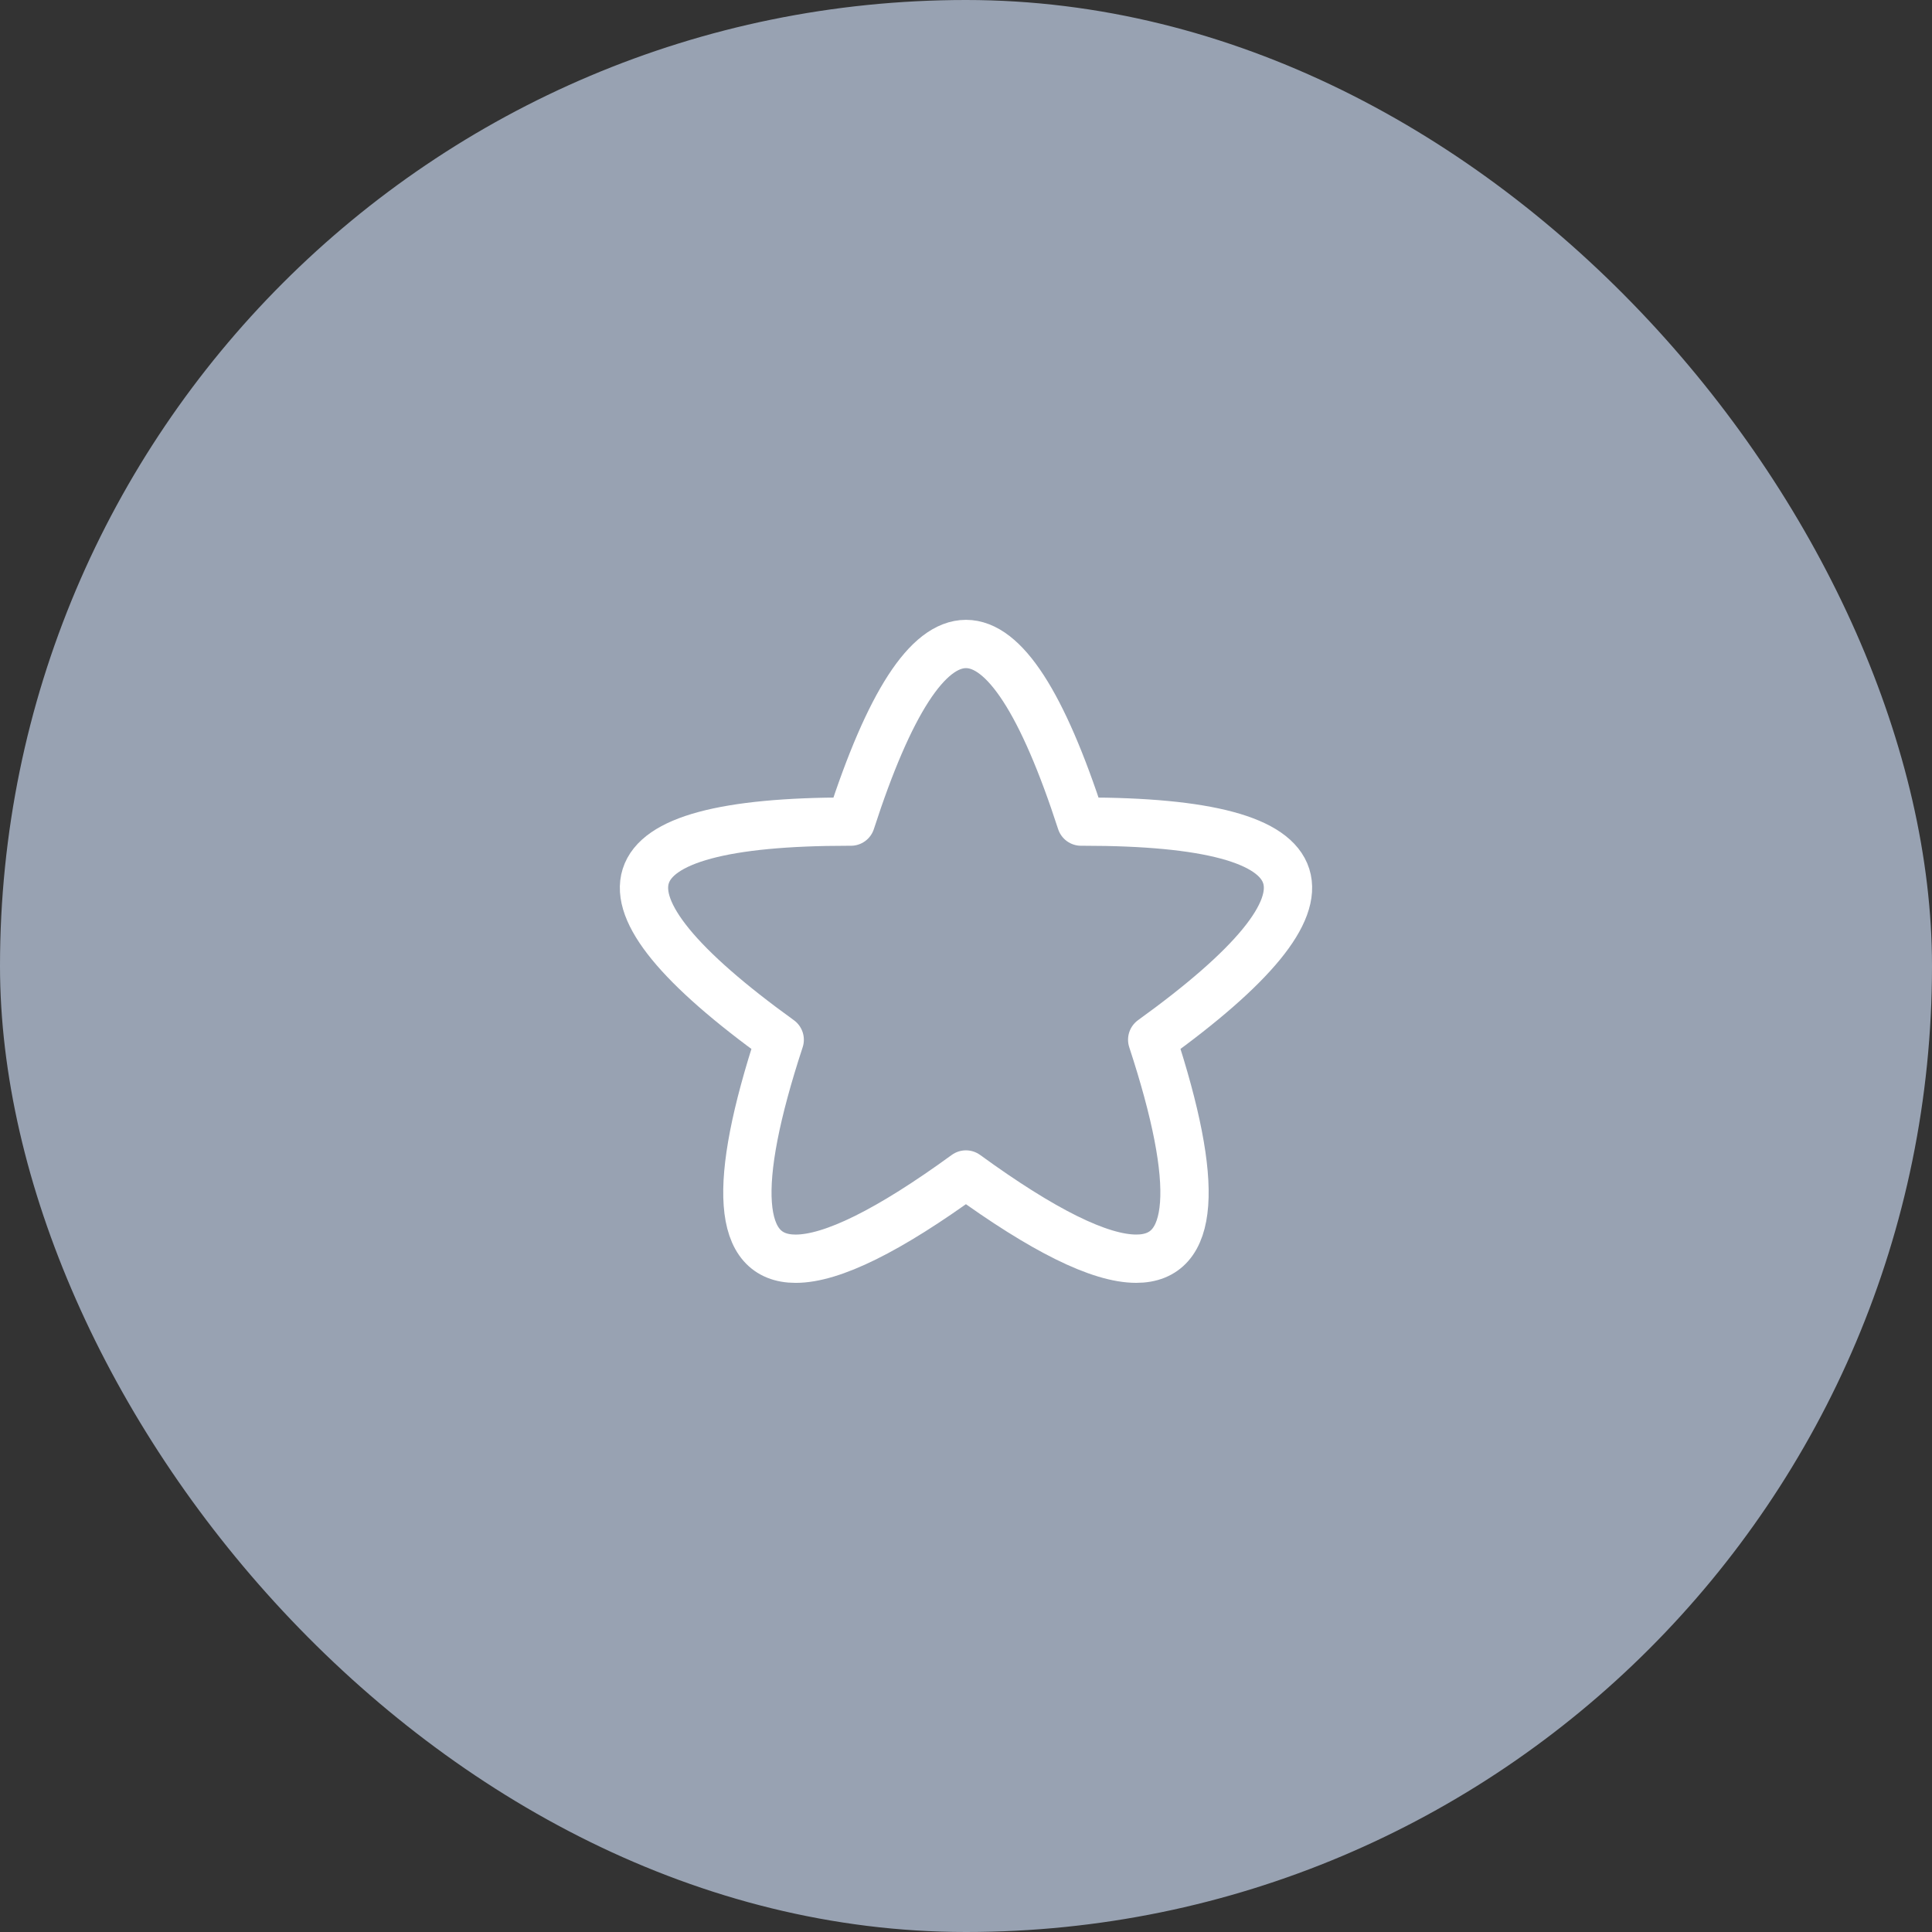 <svg xmlns="http://www.w3.org/2000/svg" width="80" height="80" viewBox="0 0 80 80" fill="none"><rect x="0" y="0" width="80" height="80" fill="#333333" stroke="none"/><rect width="80" height="80" rx="40" fill="#98A2B2"></rect><g clip-path="url(#clip0_4799_5449)"><path d="M47.048 52.12C45.545 52.121 43.195 50.959 39.997 48.633C36.801 50.959 34.45 52.122 32.946 52.121C30.523 52.121 30.303 49.099 32.286 43.054C23.941 37.032 24.889 34.021 35.133 34.021H35.234C36.821 29.118 38.409 26.666 40 26.666C41.586 26.666 43.175 29.118 44.765 34.021H44.866C55.111 34.021 56.059 37.032 47.71 43.053C49.693 49.099 49.472 52.122 47.048 52.12Z" stroke="white" stroke-width="2" stroke-linecap="round" stroke-linejoin="round"></path></g><defs><clipPath id="clip0_4799_5449"><rect width="32" height="32" fill="white" transform="translate(24 24)"></rect></clipPath></defs></svg>